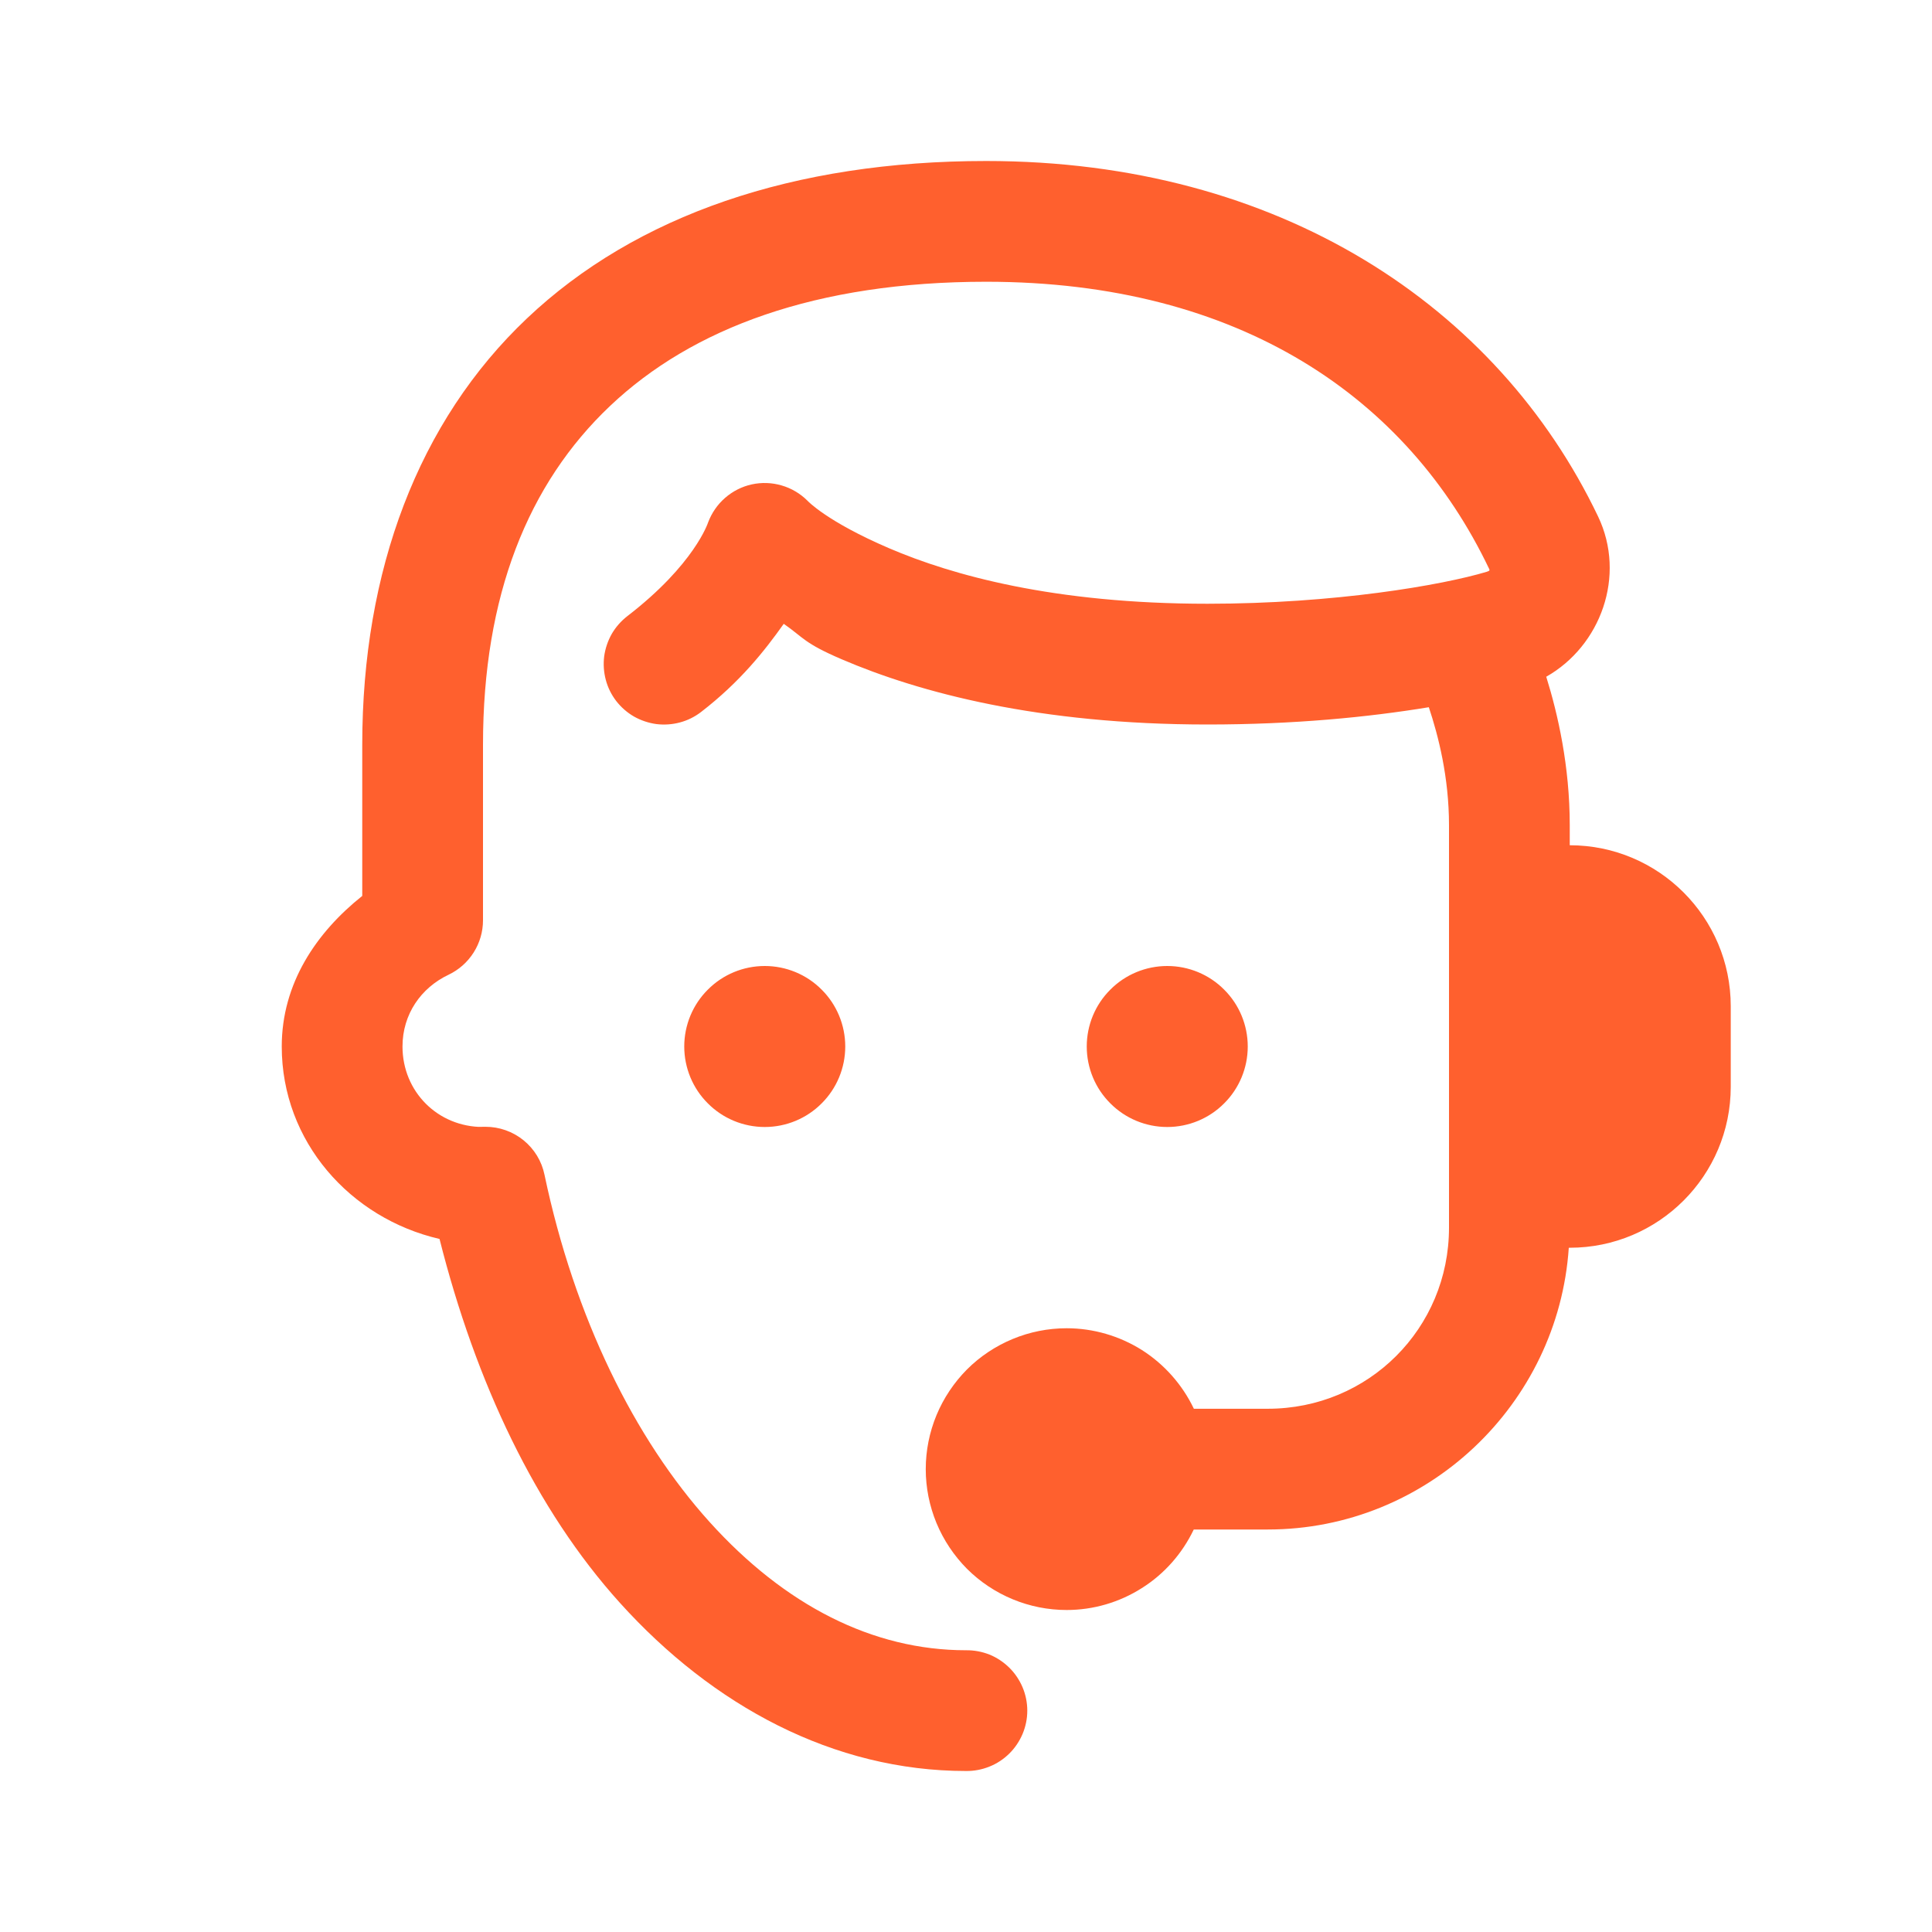 <svg width="18" height="18" viewBox="0 0 18 18" fill="none" xmlns="http://www.w3.org/2000/svg">
<path d="M9.188 1.5C7.396 1.5 5.926 2.004 4.91 2.966C3.895 3.927 3.375 5.319 3.375 6.938V8.347C2.947 8.688 2.625 9.162 2.625 9.75C2.625 10.636 3.264 11.351 4.095 11.543C4.431 12.876 4.99 14.064 5.777 14.935C6.641 15.892 7.765 16.5 9 16.5C9.075 16.501 9.149 16.487 9.218 16.459C9.287 16.432 9.35 16.39 9.403 16.338C9.456 16.286 9.498 16.223 9.527 16.155C9.556 16.086 9.571 16.012 9.571 15.938C9.571 15.863 9.556 15.789 9.527 15.72C9.498 15.652 9.456 15.589 9.403 15.537C9.35 15.485 9.287 15.443 9.218 15.415C9.149 15.388 9.075 15.374 9 15.375C8.131 15.375 7.313 14.957 6.612 14.181C5.911 13.405 5.352 12.273 5.073 10.945C5.047 10.818 4.978 10.705 4.877 10.623C4.777 10.542 4.652 10.498 4.523 10.498C4.408 10.498 4.401 10.5 4.5 10.5C4.079 10.5 3.75 10.171 3.75 9.75C3.75 9.449 3.923 9.203 4.178 9.082C4.275 9.036 4.356 8.964 4.413 8.874C4.47 8.784 4.5 8.68 4.5 8.574V6.938C4.5 5.553 4.918 4.507 5.684 3.782C6.449 3.057 7.604 2.625 9.188 2.625C11.556 2.625 13.115 3.711 13.873 5.298C13.881 5.313 13.88 5.318 13.852 5.327C13.437 5.452 12.433 5.625 11.25 5.625C9.82 5.625 8.869 5.359 8.284 5.108C7.699 4.857 7.523 4.665 7.523 4.665C7.456 4.598 7.373 4.549 7.283 4.523C7.192 4.496 7.096 4.493 7.004 4.513C6.912 4.533 6.826 4.577 6.755 4.639C6.684 4.701 6.63 4.78 6.597 4.868C6.597 4.868 6.472 5.258 5.844 5.741C5.785 5.787 5.736 5.843 5.699 5.907C5.663 5.971 5.639 6.042 5.629 6.115C5.62 6.188 5.625 6.263 5.644 6.334C5.663 6.406 5.696 6.472 5.741 6.531C5.787 6.59 5.843 6.639 5.907 6.676C5.971 6.712 6.042 6.736 6.115 6.746C6.188 6.755 6.263 6.75 6.334 6.731C6.406 6.712 6.472 6.679 6.531 6.634C6.899 6.35 7.125 6.061 7.302 5.812C7.489 5.942 7.489 5.991 7.841 6.142C8.568 6.454 9.68 6.75 11.25 6.75C12.055 6.75 12.747 6.682 13.312 6.589C13.4 6.853 13.5 7.24 13.5 7.688V11.438C13.5 12.376 12.751 13.125 11.812 13.125H11.123C11.016 12.901 10.848 12.711 10.639 12.578C10.429 12.446 10.186 12.375 9.938 12.375C9.765 12.375 9.594 12.409 9.435 12.475C9.276 12.541 9.131 12.637 9.009 12.759C8.888 12.881 8.791 13.026 8.725 13.185C8.659 13.345 8.625 13.515 8.625 13.688C8.625 13.86 8.659 14.03 8.725 14.19C8.791 14.349 8.888 14.494 9.009 14.616C9.131 14.738 9.276 14.834 9.435 14.9C9.594 14.966 9.765 15 9.938 15C10.186 15 10.429 14.929 10.638 14.796C10.848 14.664 11.015 14.474 11.122 14.25H11.812C13.296 14.25 14.518 13.085 14.616 11.625H14.625C15.453 11.625 16.125 10.953 16.125 10.125V9.375C16.125 8.547 15.453 7.875 14.625 7.875V7.688C14.625 7.14 14.515 6.655 14.406 6.305C14.913 6.018 15.153 5.365 14.889 4.812C13.95 2.849 11.915 1.5 9.188 1.5ZM7.125 9C6.926 9 6.735 9.079 6.595 9.22C6.454 9.36 6.375 9.551 6.375 9.75C6.375 9.949 6.454 10.14 6.595 10.28C6.735 10.421 6.926 10.5 7.125 10.5C7.324 10.5 7.515 10.421 7.655 10.28C7.796 10.14 7.875 9.949 7.875 9.75C7.875 9.551 7.796 9.36 7.655 9.22C7.515 9.079 7.324 9 7.125 9ZM10.875 9C10.676 9 10.485 9.079 10.345 9.22C10.204 9.36 10.125 9.551 10.125 9.75C10.125 9.949 10.204 10.14 10.345 10.28C10.485 10.421 10.676 10.5 10.875 10.5C11.074 10.5 11.265 10.421 11.405 10.28C11.546 10.14 11.625 9.949 11.625 9.75C11.625 9.551 11.546 9.36 11.405 9.22C11.265 9.079 11.074 9 10.875 9Z" fill="#FF602E"/>
</svg>
